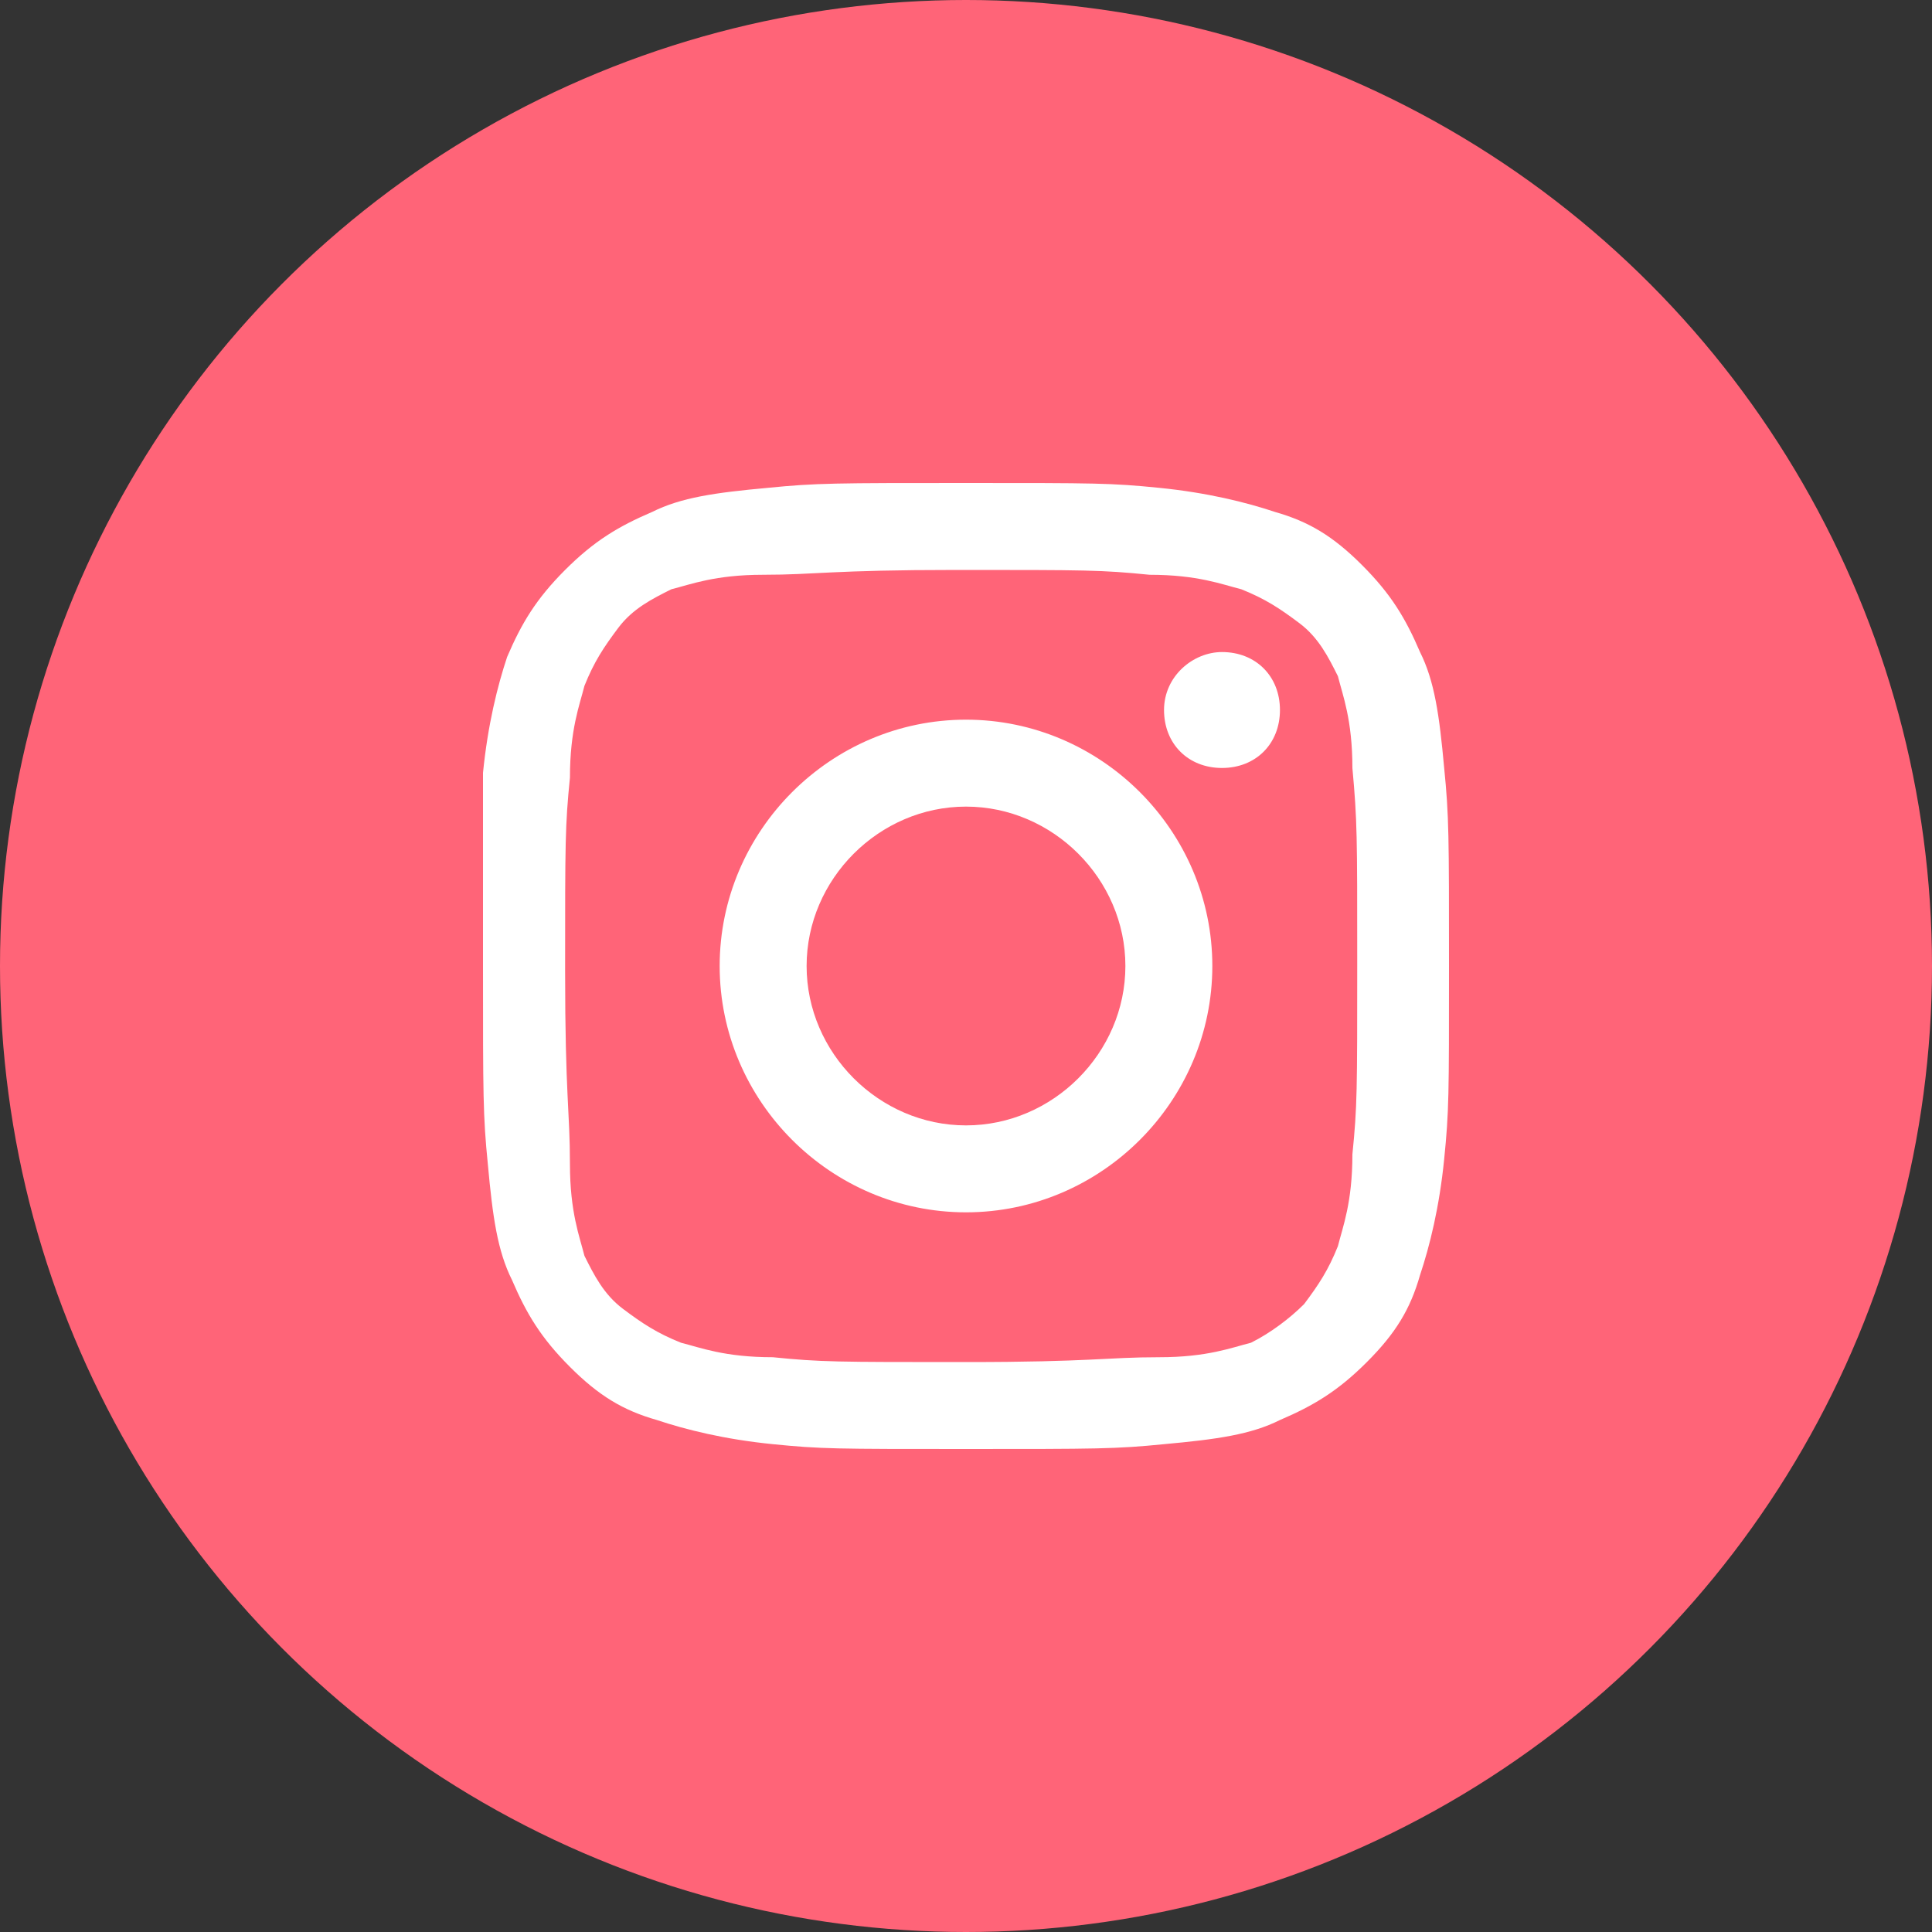 <?xml version="1.0" encoding="utf-8"?>
<!-- Generator: Adobe Illustrator 26.1.0, SVG Export Plug-In . SVG Version: 6.00 Build 0)  -->
<svg version="1.1" id="レイヤー_1" xmlns="http://www.w3.org/2000/svg" xmlns:xlink="http://www.w3.org/1999/xlink" x="0px"
	 y="0px" viewBox="0 0 40 40" style="enable-background:new 0 0 40 40;" xml:space="preserve">
<rect x="0" y="0" width="40" height="40" fill="#333333" stroke="none"/>
<style type="text/css">
	.st0{fill:#FF6478;}
</style>
<circle class="st0" cx="20" cy="20" r="20"/>
<g>
	<defs>
		<path id="SVGID_1_" d="M15.9,10.1c-1.1,0.1-1.8,0.2-2.4,0.5c-0.7,0.3-1.2,0.6-1.8,1.2c-0.6,0.6-0.9,1.1-1.2,1.8
			c-0.2,0.6-0.4,1.4-0.5,2.4C10,17,10,17.3,10,20c0,2.7,0,3.1,0.1,4.1c0.1,1.1,0.2,1.8,0.5,2.4c0.3,0.7,0.6,1.2,1.2,1.8
			c0.6,0.6,1.1,0.9,1.8,1.1c0.6,0.2,1.4,0.4,2.4,0.5C17,30,17.3,30,20,30c2.7,0,3.1,0,4.1-0.1c1.1-0.1,1.8-0.2,2.4-0.5
			c0.7-0.3,1.2-0.6,1.8-1.2c0.6-0.6,0.9-1.1,1.1-1.8c0.2-0.6,0.4-1.4,0.5-2.4C30,23,30,22.7,30,20c0-2.7,0-3.1-0.1-4.1
			c-0.1-1.1-0.2-1.8-0.5-2.4c-0.3-0.7-0.6-1.2-1.2-1.8c-0.6-0.6-1.1-0.9-1.8-1.1c-0.6-0.2-1.4-0.4-2.4-0.5C23,10,22.7,10,20,10
			C17.3,10,16.9,10,15.9,10.1 M16,28.1c-1,0-1.5-0.2-1.9-0.3c-0.5-0.2-0.8-0.4-1.2-0.7c-0.4-0.3-0.6-0.7-0.8-1.1
			c-0.1-0.4-0.3-0.9-0.3-1.9c0-1.1-0.1-1.4-0.1-4c0-2.7,0-3,0.1-4c0-1,0.2-1.5,0.3-1.9c0.2-0.5,0.4-0.8,0.7-1.2
			c0.3-0.4,0.7-0.6,1.1-0.8c0.4-0.1,0.9-0.3,1.9-0.3c1.1,0,1.4-0.1,4-0.1c2.7,0,3,0,4,0.1c1,0,1.5,0.2,1.9,0.3
			c0.5,0.2,0.8,0.4,1.2,0.7c0.4,0.3,0.6,0.7,0.8,1.1c0.1,0.4,0.3,0.9,0.3,1.9c0.1,1.1,0.1,1.4,0.1,4c0,2.7,0,3-0.1,4
			c0,1-0.2,1.5-0.3,1.9c-0.2,0.5-0.4,0.8-0.7,1.2c-0.3,0.3-0.7,0.6-1.1,0.8c-0.4,0.1-0.9,0.3-1.9,0.3c-1.1,0-1.4,0.1-4,0.1
			C17.3,28.2,17,28.2,16,28.1 M24.1,14.7c0,0.7,0.5,1.2,1.2,1.2c0.7,0,1.2-0.5,1.2-1.2c0-0.7-0.5-1.2-1.2-1.2
			C24.7,13.5,24.1,14,24.1,14.7 M14.9,20c0,2.8,2.3,5.1,5.1,5.1c2.8,0,5.1-2.3,5.1-5.1c0-2.8-2.3-5.1-5.1-5.1
			C17.2,14.9,14.9,17.2,14.9,20 M16.7,20c0-1.8,1.5-3.3,3.3-3.3c1.8,0,3.3,1.5,3.3,3.3c0,1.8-1.5,3.3-3.3,3.3
			C18.2,23.3,16.7,21.8,16.7,20"/>
	</defs>
	<use xlink:href="#SVGID_1_"  style="overflow:visible;fill:#FFFFFF;"/>
	<clipPath id="SVGID_00000163034270511237320320000008338073941155396024_">
		<use xlink:href="#SVGID_1_"  style="overflow:visible;"/>
	</clipPath>
</g>
</svg>
